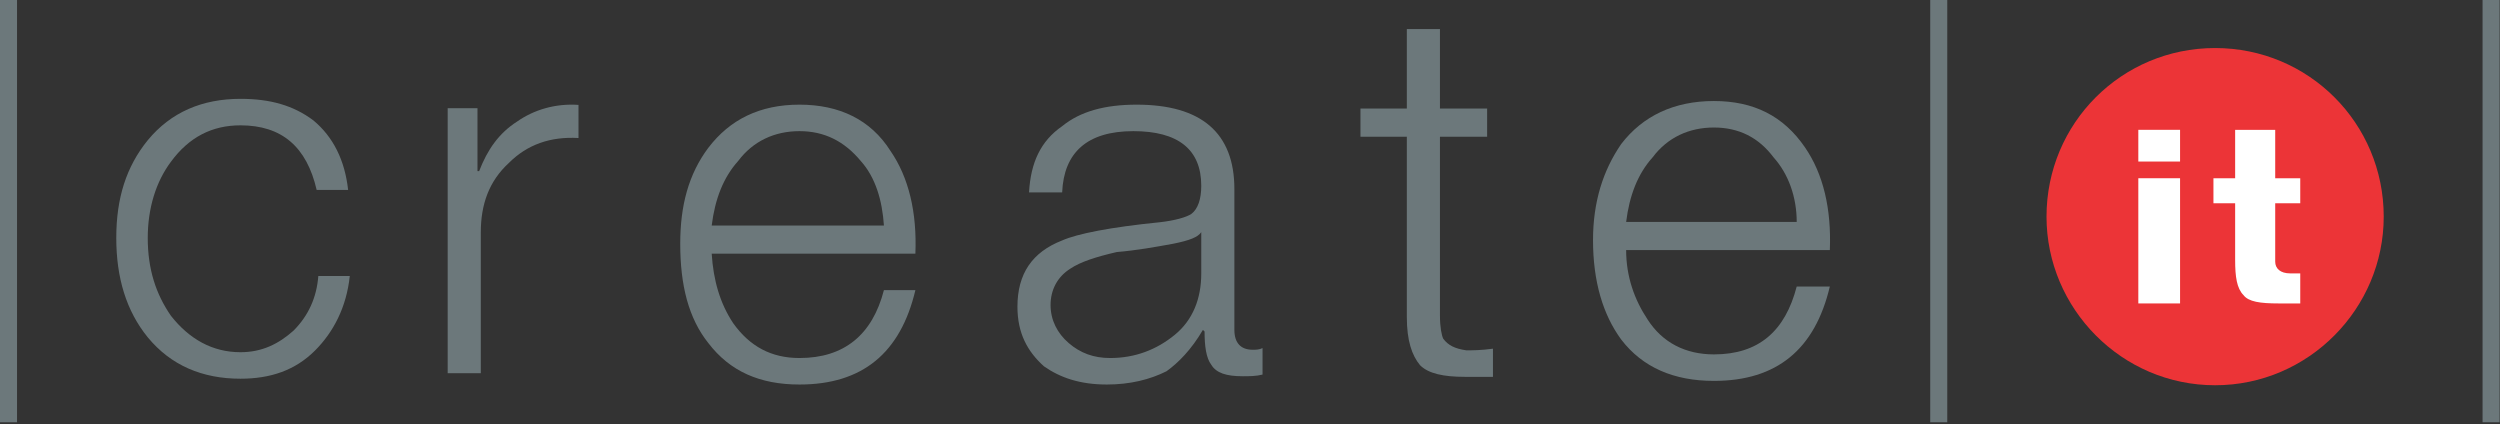 <svg width="430" height="73" viewBox="0 0 430 73" fill="none" xmlns="http://www.w3.org/2000/svg">
<rect x="0" y="0" width="430" height="73" fill="#333333" stroke="none"/>
<path fill-rule="evenodd" clip-rule="evenodd" d="M59.877 32.666H54.465C52.756 25.26 48.484 21.557 41.363 21.557C36.521 21.557 32.533 23.551 29.4 27.824C26.836 31.242 25.412 35.799 25.412 40.926C25.412 46.338 26.836 50.611 29.4 54.314C32.533 58.302 36.521 60.58 41.363 60.58C45.066 60.58 47.914 59.156 50.478 56.877C53.041 54.314 54.465 51.181 54.75 47.477H60.162C59.592 52.889 57.314 57.162 54.181 60.295C50.762 63.714 46.49 65.138 41.363 65.138C34.812 65.138 29.4 62.859 25.412 58.017C21.709 53.459 20 47.762 20 40.926C20 34.09 21.709 28.678 25.412 24.121C29.4 19.279 34.812 17 41.363 17C46.49 17 50.478 18.139 53.896 20.703C57.314 23.551 59.307 27.539 59.877 32.666V32.666Z" fill="#6C787B"/>
<path fill-rule="evenodd" clip-rule="evenodd" d="M77 64.187V18.613H82.127V29.437H82.412C83.836 25.734 85.83 22.886 88.963 20.892C91.812 18.898 95.514 17.758 99.502 18.043V23.74C94.66 23.455 90.672 24.879 87.539 28.013C84.121 31.146 82.697 35.134 82.697 39.976V64.187H77Z" fill="#6C787B"/>
<path fill-rule="evenodd" clip-rule="evenodd" d="M157.447 43.635H122.412C122.697 48.193 123.836 52.181 126.115 55.598C128.963 59.586 132.666 61.58 137.508 61.58C145.199 61.58 150.041 57.593 152.035 49.902H157.447C154.883 60.726 148.332 66.138 137.508 66.138C130.672 66.138 125.545 63.859 121.842 59.017C118.424 54.744 117 49.047 117 41.926C117 35.375 118.424 29.963 121.842 25.406C125.545 20.563 130.672 18 137.508 18C144.344 18 149.756 20.563 153.174 25.975C156.307 30.533 157.732 36.514 157.447 43.635V43.635ZM122.412 38.793H152.035C151.75 34.52 150.611 30.533 148.047 27.684C145.199 24.267 141.781 22.557 137.508 22.557C133.236 22.557 129.533 24.267 126.969 27.684C124.406 30.533 122.981 34.236 122.412 38.793Z" fill="#6C787B"/>
<path fill-rule="evenodd" clip-rule="evenodd" d="M206.617 47.053V39.932C206.047 40.787 204.623 41.357 201.775 41.926C198.641 42.496 195.508 43.066 192.09 43.35C188.387 44.205 185.824 45.06 184.115 46.199C181.836 47.623 180.696 49.902 180.696 52.465C180.696 55.029 181.836 57.307 183.83 59.017C185.824 60.726 188.102 61.58 190.951 61.58C195.223 61.58 198.926 60.156 202.06 57.592C205.193 55.029 206.617 51.326 206.617 47.053ZM182.691 33.096H176.994C177.279 27.969 178.988 24.267 182.691 21.703C185.824 19.139 190.096 18 195.508 18C206.617 18 212.314 22.842 212.314 32.527V56.738C212.314 59.017 213.453 60.156 215.447 60.156C216.017 60.156 216.586 60.156 217.156 59.871V64.428C216.017 64.713 214.877 64.713 213.738 64.713C210.89 64.713 209.181 64.144 208.326 62.719C207.471 61.58 207.186 59.586 207.186 57.023L206.902 56.738C204.908 60.156 202.629 62.434 200.635 63.859C197.787 65.283 194.369 66.138 190.381 66.138C185.824 66.138 182.406 64.998 179.557 63.004C176.709 60.441 175 57.307 175 52.75C175 47.053 177.563 43.35 182.691 41.357C185.254 40.217 190.951 39.078 199.496 38.224C202.06 37.938 204.053 37.369 204.908 36.799C206.047 35.945 206.617 34.236 206.617 31.957C206.617 25.691 202.629 22.557 194.939 22.557C186.963 22.557 182.976 26.26 182.691 33.096V33.096Z" fill="#6C787B"/>
<path fill-rule="evenodd" clip-rule="evenodd" d="M247.672 5V18.672H255.787V23.514H247.672V54.277C247.672 56.271 247.957 57.695 248.242 58.264C249.097 59.404 250.236 59.974 252.23 60.259C253.084 60.259 254.793 60.258 256.787 59.974V64.816C256.218 64.816 255.363 64.816 254.508 64.816C253.369 64.816 252.514 64.816 251.945 64.816C248.242 64.816 245.678 64.246 244.254 62.822C242.83 61.113 241.976 58.549 241.976 54.562V23.514H234V18.672H241.976V5H247.672Z" fill="#6C787B"/>
<path fill-rule="evenodd" clip-rule="evenodd" d="M314.732 43.011H279.696C279.696 47.568 281.121 51.556 283.399 54.974C285.963 58.962 289.951 60.956 294.793 60.956C302.484 60.956 307.041 56.968 309.035 49.278H314.732C312.168 60.101 305.617 65.513 294.793 65.513C287.957 65.513 282.545 63.234 278.842 58.392C275.709 54.119 274 48.423 274 41.302C274 34.751 275.709 29.339 278.842 24.781C282.545 19.939 287.957 17.376 294.793 17.376C301.629 17.376 306.756 19.939 310.459 25.351C313.592 29.909 315.017 35.89 314.732 43.011V43.011ZM279.696 38.169H309.035C309.035 33.896 307.611 29.909 305.047 27.06C302.484 23.642 299.065 21.933 294.793 21.933C290.52 21.933 286.818 23.642 284.254 27.06C281.691 29.909 280.266 33.611 279.696 38.169V38.169Z" fill="#6C787B"/>
<path fill-rule="evenodd" clip-rule="evenodd" d="M352 37.263C352 21.184 364.921 8.263 381 8.263C397.079 8.263 410 21.184 410 37.263C410 53.055 397.079 66.263 381 66.263C364.921 66.263 352 53.055 352 37.263Z" fill="#EC3437"/>
<path fill-rule="evenodd" clip-rule="evenodd" d="M367.792 52.191V30.656H374.971V52.191H367.792ZM374.971 22.329V27.785H367.792V22.329H374.971Z" fill="white"/>
<path fill-rule="evenodd" clip-rule="evenodd" d="M395.643 30.657V34.964H391.336V45.013C391.336 46.162 392.197 47.023 393.92 47.023C394.207 47.023 394.494 47.023 394.781 47.023C395.068 47.023 395.643 47.023 395.643 47.023V52.191C395.355 52.191 394.781 52.191 393.92 52.191C393.058 52.191 392.484 52.191 391.91 52.191C388.752 52.191 386.742 51.904 385.88 50.756C384.732 49.607 384.445 47.597 384.445 44.726V34.964H380.712V30.657H384.445V22.332L391.336 22.332V30.657H395.643Z" fill="white"/>
<rect x="332" width="2.93" height="72.63" fill="#6C787B"/>
<rect width="2.93" height="72.63" fill="#6C787B"/>
<rect x="427" width="2.93" height="72.63" fill="#6C787B"/>
</svg>
